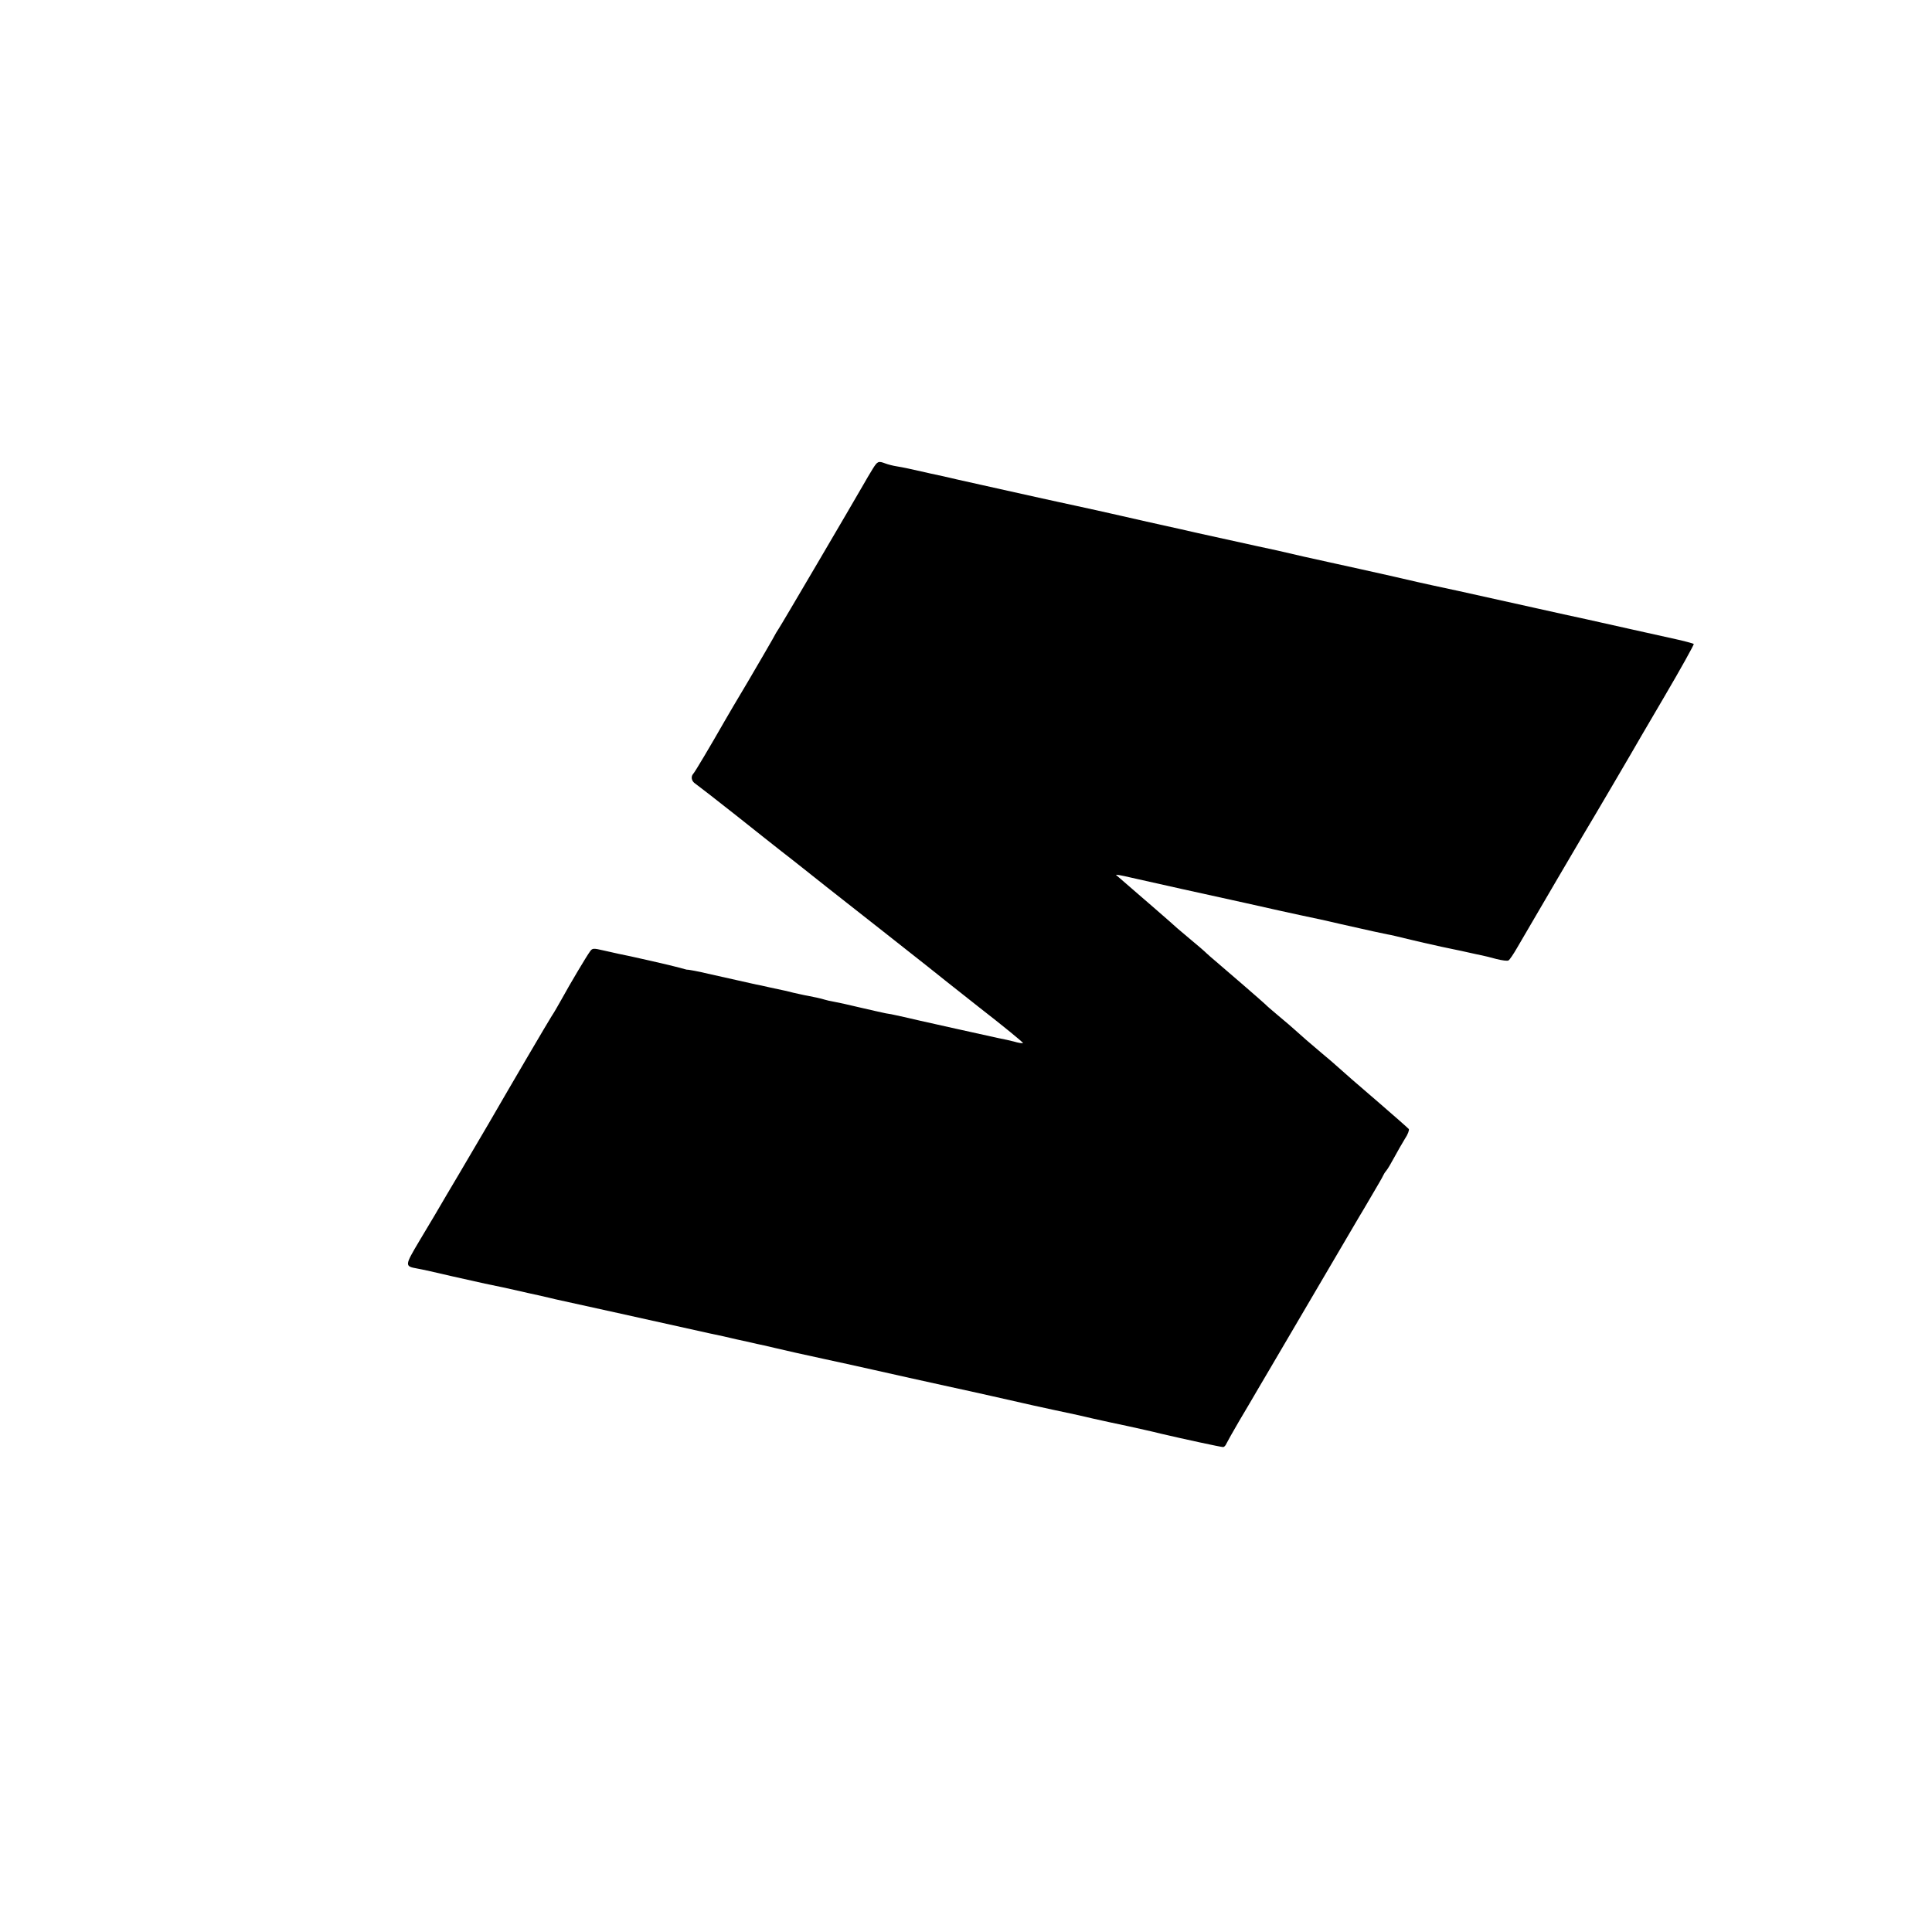 <?xml version="1.0" standalone="no"?>
<!DOCTYPE svg PUBLIC "-//W3C//DTD SVG 20010904//EN"
 "http://www.w3.org/TR/2001/REC-SVG-20010904/DTD/svg10.dtd">
<svg version="1.0" xmlns="http://www.w3.org/2000/svg"
 width="1000pt" height="1000pt" viewBox="0 0 1000 1000"
 preserveAspectRatio="xMidYMid meet">
<g transform="translate(0,1000) scale(0.1,-0.1)"
fill="#000000" stroke="none">
<path d="M4517 7573 c-13 -21 -35 -58 -49 -83 -45 -79 -430 -735 -438 -745 -4
-5 -19 -30 -32 -55 -14 -25 -70 -121 -125 -215 -56 -93 -110 -186 -121 -205
-76 -133 -155 -266 -163 -274 -15 -16 -10 -40 11 -53 10 -7 106 -81 212 -165
106 -84 210 -167 231 -183 22 -17 76 -59 121 -95 45 -36 100 -79 121 -96 71
-55 489 -385 517 -407 14 -12 132 -105 261 -207 130 -101 234 -186 232 -189
-3 -2 -24 1 -47 8 -24 6 -54 13 -68 15 -14 3 -128 28 -253 56 -126 28 -237 53
-248 56 -10 2 -29 6 -41 9 -13 3 -36 8 -53 10 -16 3 -76 17 -133 30 -57 14
-118 27 -135 30 -18 3 -40 8 -49 11 -19 6 -51 13 -88 20 -14 2 -47 10 -75 16
-27 7 -52 13 -55 13 -3 1 -32 7 -65 14 -33 8 -64 14 -70 15 -13 3 -198 44
-250 56 -46 11 -102 22 -110 21 -2 0 -19 5 -37 10 -30 9 -276 65 -316 72 -9 2
-44 10 -76 17 -56 13 -60 13 -73 -6 -17 -23 -103 -167 -145 -244 -17 -30 -40
-71 -53 -90 -18 -28 -203 -343 -326 -556 -21 -36 -128 -218 -154 -262 -15 -25
-115 -194 -125 -212 -5 -8 -41 -69 -80 -134 -76 -128 -76 -130 -10 -142 19 -3
100 -21 180 -40 80 -18 156 -35 170 -38 23 -4 157 -33 190 -41 8 -2 47 -11 85
-19 39 -9 79 -18 90 -21 20 -4 621 -137 800 -177 50 -10 97 -21 105 -23 8 -2
47 -11 85 -19 39 -9 79 -18 90 -20 11 -3 83 -19 160 -37 77 -17 147 -32 155
-34 8 -2 60 -13 115 -25 55 -12 116 -26 135 -30 57 -13 308 -69 405 -90 99
-21 328 -73 425 -95 34 -8 167 -36 190 -41 14 -3 66 -14 115 -26 50 -11 130
-29 180 -39 49 -11 128 -28 175 -40 115 -27 309 -69 321 -69 5 0 13 8 17 18 4
9 34 62 66 117 33 55 79 134 103 175 24 41 48 82 53 90 18 31 455 775 465 792
6 9 35 59 65 110 30 51 57 97 59 103 2 5 9 17 16 25 7 8 26 40 42 70 16 30 41
73 55 96 15 22 23 45 20 50 -4 5 -72 65 -152 134 -127 109 -183 158 -224 195
-6 6 -40 35 -76 65 -57 48 -109 93 -144 125 -6 6 -40 35 -76 65 -36 30 -67 57
-70 61 -5 6 -234 204 -264 229 -10 8 -28 24 -40 35 -11 11 -48 43 -81 70 -33
28 -65 55 -71 60 -22 21 -176 154 -317 276 -5 4 29 -2 75 -13 45 -10 166 -37
268 -60 283 -62 426 -94 510 -113 34 -8 167 -36 190 -41 14 -3 66 -14 115 -26
159 -36 219 -49 245 -54 14 -2 61 -13 105 -24 44 -11 124 -29 179 -41 97 -20
114 -24 159 -34 12 -3 33 -7 47 -10 14 -3 48 -11 76 -19 29 -7 56 -11 62 -7 6
3 26 33 45 66 32 56 387 662 408 695 13 22 159 270 179 305 9 17 88 151 174
298 87 148 155 271 153 274 -3 2 -34 11 -68 19 -138 30 -366 82 -489 109 -8 2
-60 13 -115 25 -55 12 -116 26 -135 30 -37 8 -265 59 -410 91 -47 10 -105 23
-130 28 -25 5 -126 28 -225 51 -99 22 -223 50 -275 61 -154 34 -210 46 -306
69 -51 11 -100 22 -111 24 -24 5 -242 53 -318 70 -33 8 -105 24 -160 36 -55
12 -156 35 -226 51 -69 16 -170 38 -225 50 -54 12 -135 29 -179 39 -44 10
-125 28 -180 40 -162 36 -166 37 -260 58 -49 12 -101 23 -115 26 -14 3 -34 7
-45 10 -80 18 -120 27 -152 32 -20 3 -47 10 -60 15 -37 14 -41 12 -66 -28z"/>
</g>
</svg>
